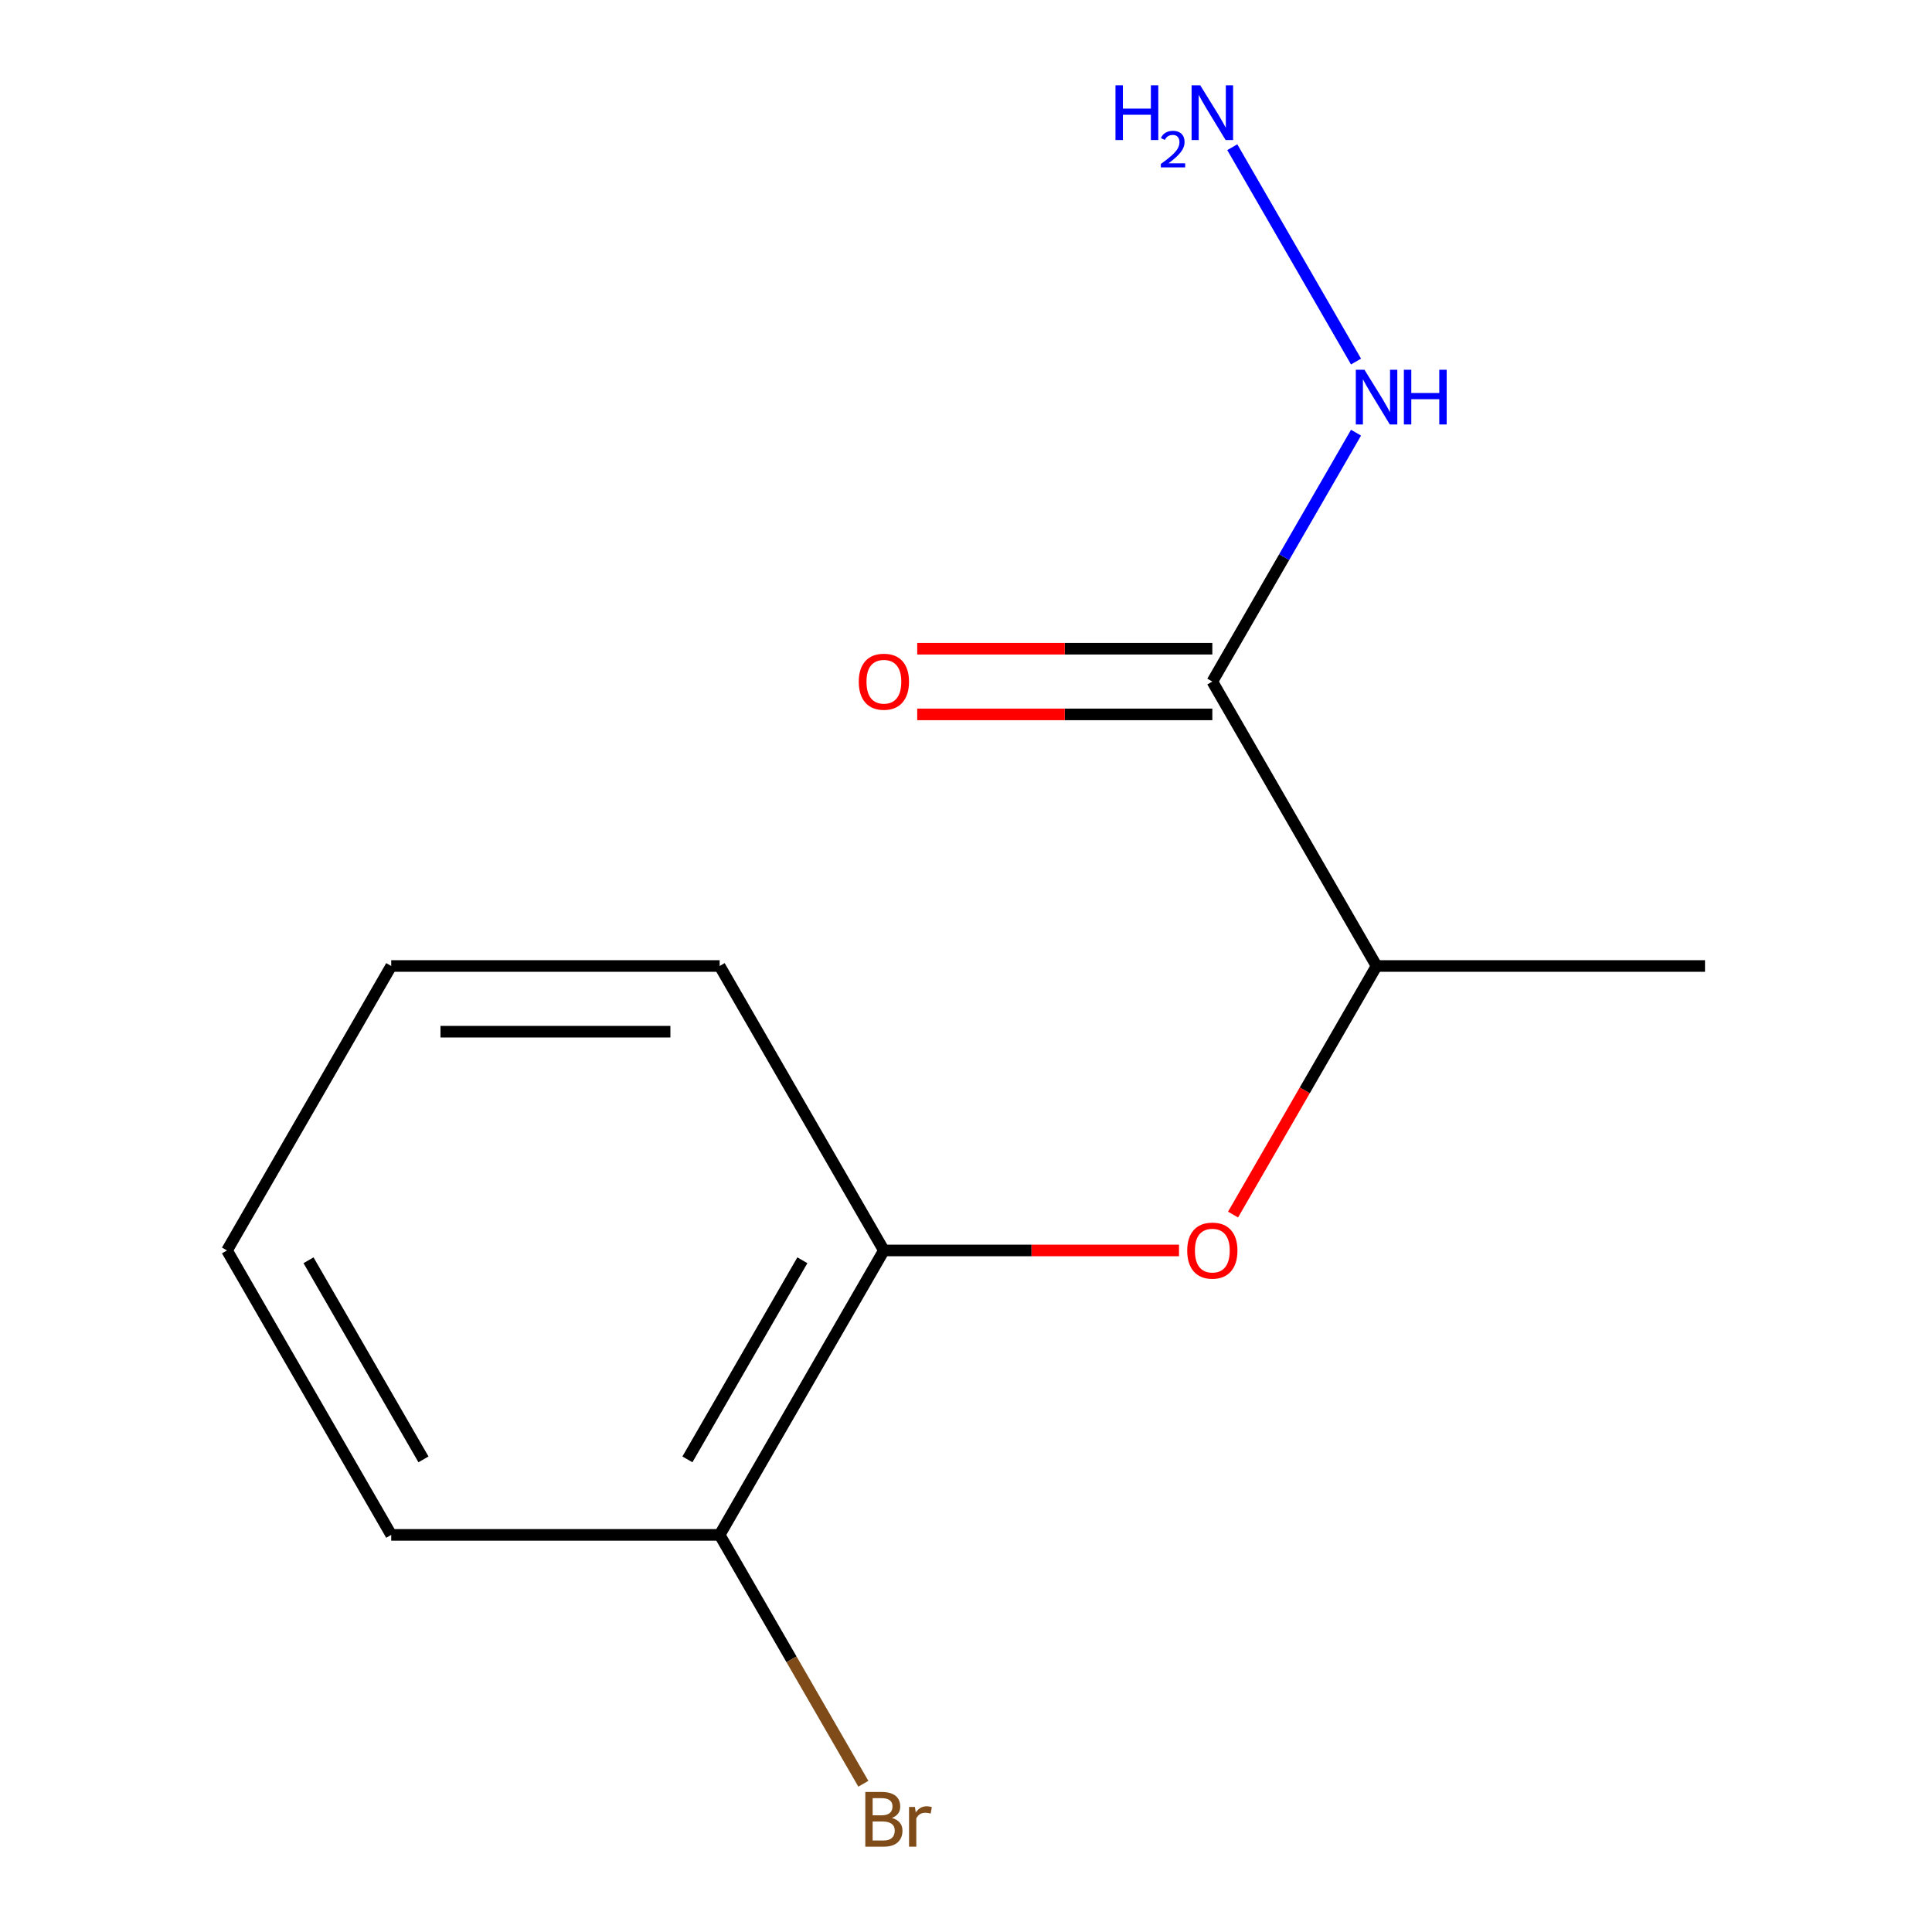 <?xml version='1.0' encoding='iso-8859-1'?>
<svg version='1.1' baseProfile='full'
              xmlns='http://www.w3.org/2000/svg'
                      xmlns:rdkit='http://www.rdkit.org/xml'
                      xmlns:xlink='http://www.w3.org/1999/xlink'
                  xml:space='preserve'
width='1000px' height='1000px' viewBox='0 0 1000 1000'>
<!-- END OF HEADER -->
<rect style='opacity:1.0;fill:#FFFFFF;stroke:none' width='1000' height='1000' x='0' y='0'> </rect>
<path class='bond-2' d='M 627.503,352.772 L 712.505,500' style='fill:none;fill-rule:evenodd;stroke:#000000;stroke-width:6px;stroke-linecap:butt;stroke-linejoin:miter;stroke-opacity:1' />
<path class='bond-3' d='M 627.503,335.772 L 551.126,335.772' style='fill:none;fill-rule:evenodd;stroke:#000000;stroke-width:6px;stroke-linecap:butt;stroke-linejoin:miter;stroke-opacity:1' />
<path class='bond-3' d='M 551.126,335.772 L 474.749,335.772' style='fill:none;fill-rule:evenodd;stroke:#FF0000;stroke-width:6px;stroke-linecap:butt;stroke-linejoin:miter;stroke-opacity:1' />
<path class='bond-3' d='M 627.503,369.773 L 551.126,369.773' style='fill:none;fill-rule:evenodd;stroke:#000000;stroke-width:6px;stroke-linecap:butt;stroke-linejoin:miter;stroke-opacity:1' />
<path class='bond-3' d='M 551.126,369.773 L 474.749,369.773' style='fill:none;fill-rule:evenodd;stroke:#FF0000;stroke-width:6px;stroke-linecap:butt;stroke-linejoin:miter;stroke-opacity:1' />
<path class='bond-4' d='M 627.503,352.772 L 664.689,288.364' style='fill:none;fill-rule:evenodd;stroke:#000000;stroke-width:6px;stroke-linecap:butt;stroke-linejoin:miter;stroke-opacity:1' />
<path class='bond-4' d='M 664.689,288.364 L 701.876,223.955' style='fill:none;fill-rule:evenodd;stroke:#0000FF;stroke-width:6px;stroke-linecap:butt;stroke-linejoin:miter;stroke-opacity:1' />
<path class='bond-0' d='M 638.224,628.657 L 675.364,564.329' style='fill:none;fill-rule:evenodd;stroke:#FF0000;stroke-width:6px;stroke-linecap:butt;stroke-linejoin:miter;stroke-opacity:1' />
<path class='bond-0' d='M 675.364,564.329 L 712.505,500' style='fill:none;fill-rule:evenodd;stroke:#000000;stroke-width:6px;stroke-linecap:butt;stroke-linejoin:miter;stroke-opacity:1' />
<path class='bond-1' d='M 610.253,647.228 L 533.876,647.228' style='fill:none;fill-rule:evenodd;stroke:#FF0000;stroke-width:6px;stroke-linecap:butt;stroke-linejoin:miter;stroke-opacity:1' />
<path class='bond-1' d='M 533.876,647.228 L 457.499,647.228' style='fill:none;fill-rule:evenodd;stroke:#000000;stroke-width:6px;stroke-linecap:butt;stroke-linejoin:miter;stroke-opacity:1' />
<path class='bond-5' d='M 457.499,647.228 L 372.497,794.455' style='fill:none;fill-rule:evenodd;stroke:#000000;stroke-width:6px;stroke-linecap:butt;stroke-linejoin:miter;stroke-opacity:1' />
<path class='bond-5' d='M 415.303,652.311 L 355.802,755.371' style='fill:none;fill-rule:evenodd;stroke:#000000;stroke-width:6px;stroke-linecap:butt;stroke-linejoin:miter;stroke-opacity:1' />
<path class='bond-8' d='M 457.499,647.228 L 372.497,500' style='fill:none;fill-rule:evenodd;stroke:#000000;stroke-width:6px;stroke-linecap:butt;stroke-linejoin:miter;stroke-opacity:1' />
<path class='bond-9' d='M 712.505,500 L 882.508,500' style='fill:none;fill-rule:evenodd;stroke:#000000;stroke-width:6px;stroke-linecap:butt;stroke-linejoin:miter;stroke-opacity:1' />
<path class='bond-6' d='M 701.876,187.135 L 637.825,76.196' style='fill:none;fill-rule:evenodd;stroke:#0000FF;stroke-width:6px;stroke-linecap:butt;stroke-linejoin:miter;stroke-opacity:1' />
<path class='bond-7' d='M 372.497,794.455 L 409.684,858.864' style='fill:none;fill-rule:evenodd;stroke:#000000;stroke-width:6px;stroke-linecap:butt;stroke-linejoin:miter;stroke-opacity:1' />
<path class='bond-7' d='M 409.684,858.864 L 446.87,923.273' style='fill:none;fill-rule:evenodd;stroke:#7F4C19;stroke-width:6px;stroke-linecap:butt;stroke-linejoin:miter;stroke-opacity:1' />
<path class='bond-10' d='M 372.497,794.455 L 202.493,794.455' style='fill:none;fill-rule:evenodd;stroke:#000000;stroke-width:6px;stroke-linecap:butt;stroke-linejoin:miter;stroke-opacity:1' />
<path class='bond-11' d='M 372.497,500 L 202.493,500' style='fill:none;fill-rule:evenodd;stroke:#000000;stroke-width:6px;stroke-linecap:butt;stroke-linejoin:miter;stroke-opacity:1' />
<path class='bond-11' d='M 346.997,534.001 L 227.994,534.001' style='fill:none;fill-rule:evenodd;stroke:#000000;stroke-width:6px;stroke-linecap:butt;stroke-linejoin:miter;stroke-opacity:1' />
<path class='bond-13' d='M 202.493,794.455 L 117.492,647.228' style='fill:none;fill-rule:evenodd;stroke:#000000;stroke-width:6px;stroke-linecap:butt;stroke-linejoin:miter;stroke-opacity:1' />
<path class='bond-13' d='M 219.189,755.371 L 159.687,652.311' style='fill:none;fill-rule:evenodd;stroke:#000000;stroke-width:6px;stroke-linecap:butt;stroke-linejoin:miter;stroke-opacity:1' />
<path class='bond-12' d='M 202.493,500 L 117.492,647.228' style='fill:none;fill-rule:evenodd;stroke:#000000;stroke-width:6px;stroke-linecap:butt;stroke-linejoin:miter;stroke-opacity:1' />
<path  class='atom-1' d='M 614.503 647.308
Q 614.503 640.508, 617.863 636.708
Q 621.223 632.908, 627.503 632.908
Q 633.783 632.908, 637.143 636.708
Q 640.503 640.508, 640.503 647.308
Q 640.503 654.188, 637.103 658.108
Q 633.703 661.988, 627.503 661.988
Q 621.263 661.988, 617.863 658.108
Q 614.503 654.228, 614.503 647.308
M 627.503 658.788
Q 631.823 658.788, 634.143 655.908
Q 636.503 652.988, 636.503 647.308
Q 636.503 641.748, 634.143 638.948
Q 631.823 636.108, 627.503 636.108
Q 623.183 636.108, 620.823 638.908
Q 618.503 641.708, 618.503 647.308
Q 618.503 653.028, 620.823 655.908
Q 623.183 658.788, 627.503 658.788
' fill='#FF0000'/>
<path  class='atom-4' d='M 444.499 352.852
Q 444.499 346.052, 447.859 342.252
Q 451.219 338.452, 457.499 338.452
Q 463.779 338.452, 467.139 342.252
Q 470.499 346.052, 470.499 352.852
Q 470.499 359.732, 467.099 363.652
Q 463.699 367.532, 457.499 367.532
Q 451.259 367.532, 447.859 363.652
Q 444.499 359.772, 444.499 352.852
M 457.499 364.332
Q 461.819 364.332, 464.139 361.452
Q 466.499 358.532, 466.499 352.852
Q 466.499 347.292, 464.139 344.492
Q 461.819 341.652, 457.499 341.652
Q 453.179 341.652, 450.819 344.452
Q 448.499 347.252, 448.499 352.852
Q 448.499 358.572, 450.819 361.452
Q 453.179 364.332, 457.499 364.332
' fill='#FF0000'/>
<path  class='atom-5' d='M 706.245 191.385
L 715.525 206.385
Q 716.445 207.865, 717.925 210.545
Q 719.405 213.225, 719.485 213.385
L 719.485 191.385
L 723.245 191.385
L 723.245 219.705
L 719.365 219.705
L 709.405 203.305
Q 708.245 201.385, 707.005 199.185
Q 705.805 196.985, 705.445 196.305
L 705.445 219.705
L 701.765 219.705
L 701.765 191.385
L 706.245 191.385
' fill='#0000FF'/>
<path  class='atom-5' d='M 726.645 191.385
L 730.485 191.385
L 730.485 203.425
L 744.965 203.425
L 744.965 191.385
L 748.805 191.385
L 748.805 219.705
L 744.965 219.705
L 744.965 206.625
L 730.485 206.625
L 730.485 219.705
L 726.645 219.705
L 726.645 191.385
' fill='#0000FF'/>
<path  class='atom-7' d='M 577.37 44.157
L 581.21 44.157
L 581.21 56.197
L 595.69 56.197
L 595.69 44.157
L 599.53 44.157
L 599.53 72.477
L 595.69 72.477
L 595.69 59.397
L 581.21 59.397
L 581.21 72.477
L 577.37 72.477
L 577.37 44.157
' fill='#0000FF'/>
<path  class='atom-7' d='M 600.903 71.484
Q 601.589 69.715, 603.226 68.738
Q 604.863 67.735, 607.133 67.735
Q 609.958 67.735, 611.542 69.266
Q 613.126 70.797, 613.126 73.516
Q 613.126 76.288, 611.067 78.876
Q 609.034 81.463, 604.81 84.525
L 613.443 84.525
L 613.443 86.637
L 600.85 86.637
L 600.85 84.868
Q 604.335 82.387, 606.394 80.539
Q 608.48 78.691, 609.483 77.028
Q 610.486 75.364, 610.486 73.648
Q 610.486 71.853, 609.588 70.85
Q 608.691 69.847, 607.133 69.847
Q 605.628 69.847, 604.625 70.454
Q 603.622 71.061, 602.909 72.408
L 600.903 71.484
' fill='#0000FF'/>
<path  class='atom-7' d='M 621.243 44.157
L 630.523 59.157
Q 631.443 60.637, 632.923 63.317
Q 634.403 65.997, 634.483 66.157
L 634.483 44.157
L 638.243 44.157
L 638.243 72.477
L 634.363 72.477
L 624.403 56.077
Q 623.243 54.157, 622.003 51.957
Q 620.803 49.757, 620.443 49.077
L 620.443 72.477
L 616.763 72.477
L 616.763 44.157
L 621.243 44.157
' fill='#0000FF'/>
<path  class='atom-8' d='M 461.639 940.963
Q 464.359 941.723, 465.719 943.403
Q 467.119 945.043, 467.119 947.483
Q 467.119 951.403, 464.599 953.643
Q 462.119 955.843, 457.399 955.843
L 447.879 955.843
L 447.879 927.523
L 456.239 927.523
Q 461.079 927.523, 463.519 929.483
Q 465.959 931.443, 465.959 935.043
Q 465.959 939.323, 461.639 940.963
M 451.679 930.723
L 451.679 939.603
L 456.239 939.603
Q 459.039 939.603, 460.479 938.483
Q 461.959 937.323, 461.959 935.043
Q 461.959 930.723, 456.239 930.723
L 451.679 930.723
M 457.399 952.643
Q 460.159 952.643, 461.639 951.323
Q 463.119 950.003, 463.119 947.483
Q 463.119 945.163, 461.479 944.003
Q 459.879 942.803, 456.799 942.803
L 451.679 942.803
L 451.679 952.643
L 457.399 952.643
' fill='#7F4C19'/>
<path  class='atom-8' d='M 473.559 935.283
L 473.999 938.123
Q 476.159 934.923, 479.679 934.923
Q 480.799 934.923, 482.319 935.323
L 481.719 938.683
Q 479.999 938.283, 479.039 938.283
Q 477.359 938.283, 476.239 938.963
Q 475.159 939.603, 474.279 941.163
L 474.279 955.843
L 470.519 955.843
L 470.519 935.283
L 473.559 935.283
' fill='#7F4C19'/>
</svg>
